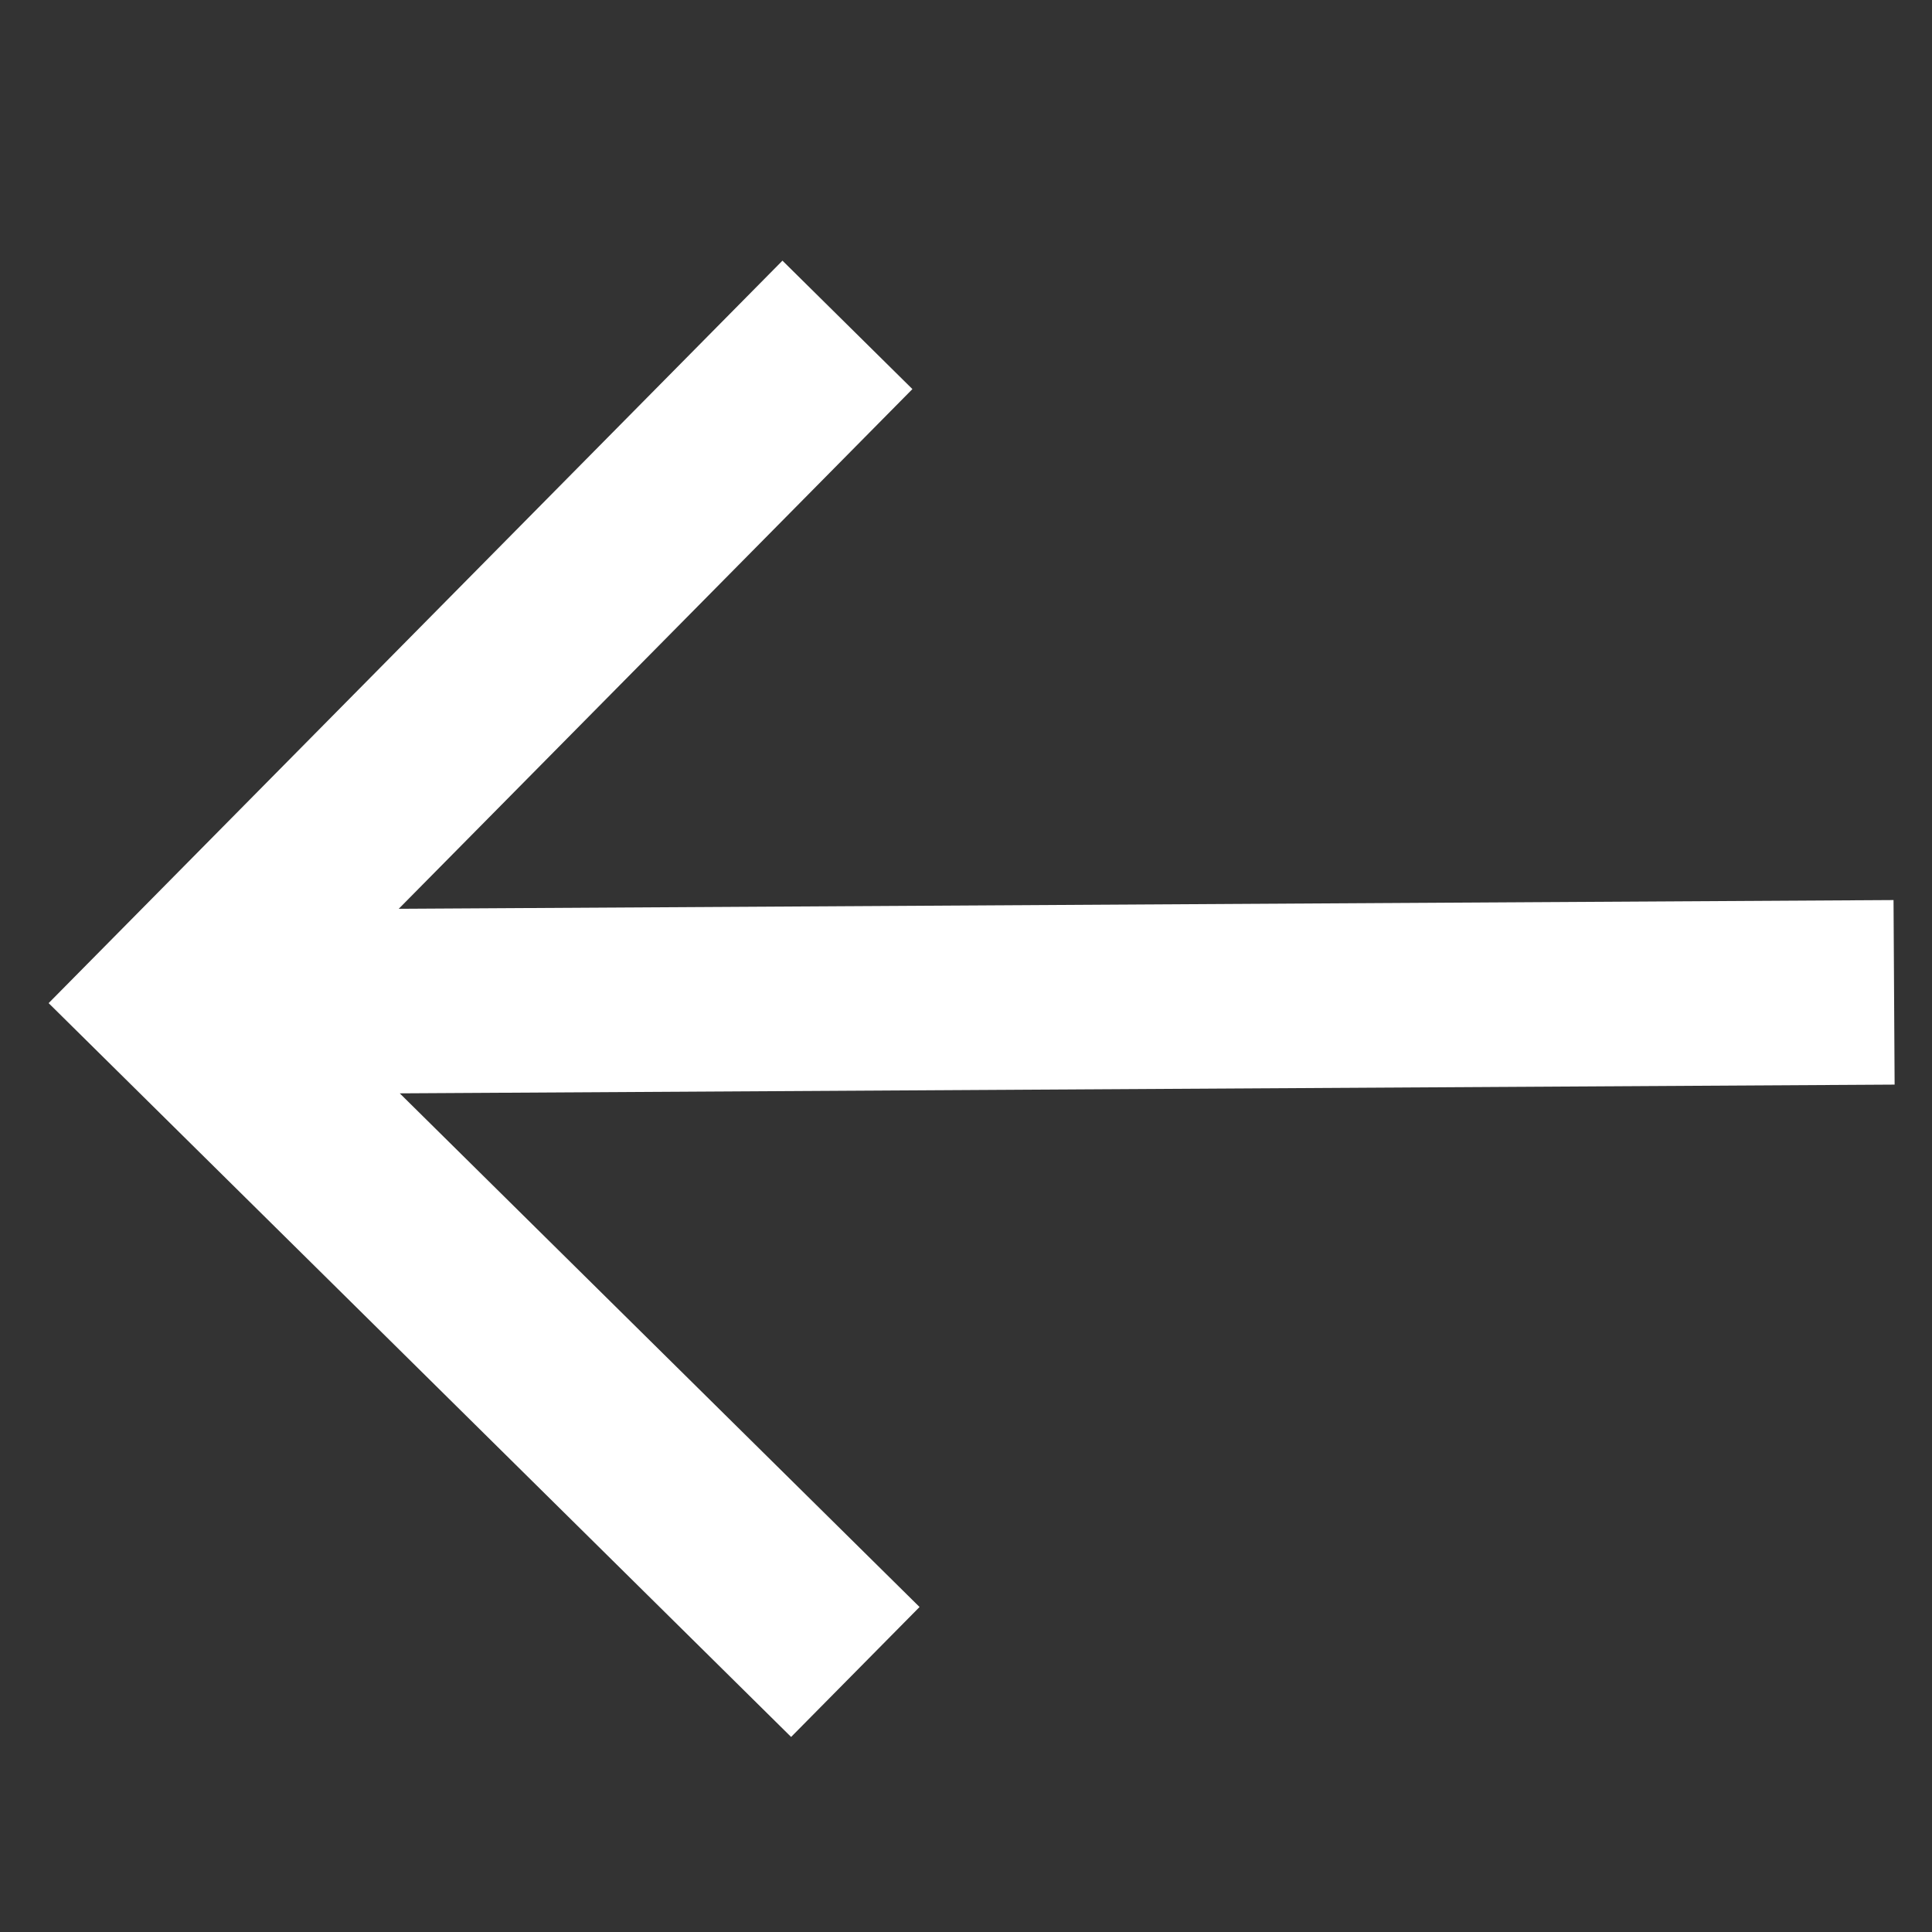 <svg width="23" height="23" viewBox="0 0 23 23" fill="none" xmlns="http://www.w3.org/2000/svg">
<rect x="0" y="0" width="23" height="23" fill="#333333" stroke="none"/>
<g clip-path="url(#clip0_328_1520)">
<path d="M9.315 3.103L10.862 4.632L4.747 10.819L22.542 10.715L22.555 12.912L4.759 13.016L10.947 19.131L9.418 20.678L0.579 11.942L9.315 3.103Z" fill="#ffffff"/>
</g>
<defs>
<clipPath id="clip0_328_1520">
<rect width="21.97" height="21.97" fill="white" transform="matrix(-1 0.006 0.006 1 22.484 0.829)"/>
</clipPath>
</defs>
</svg>
